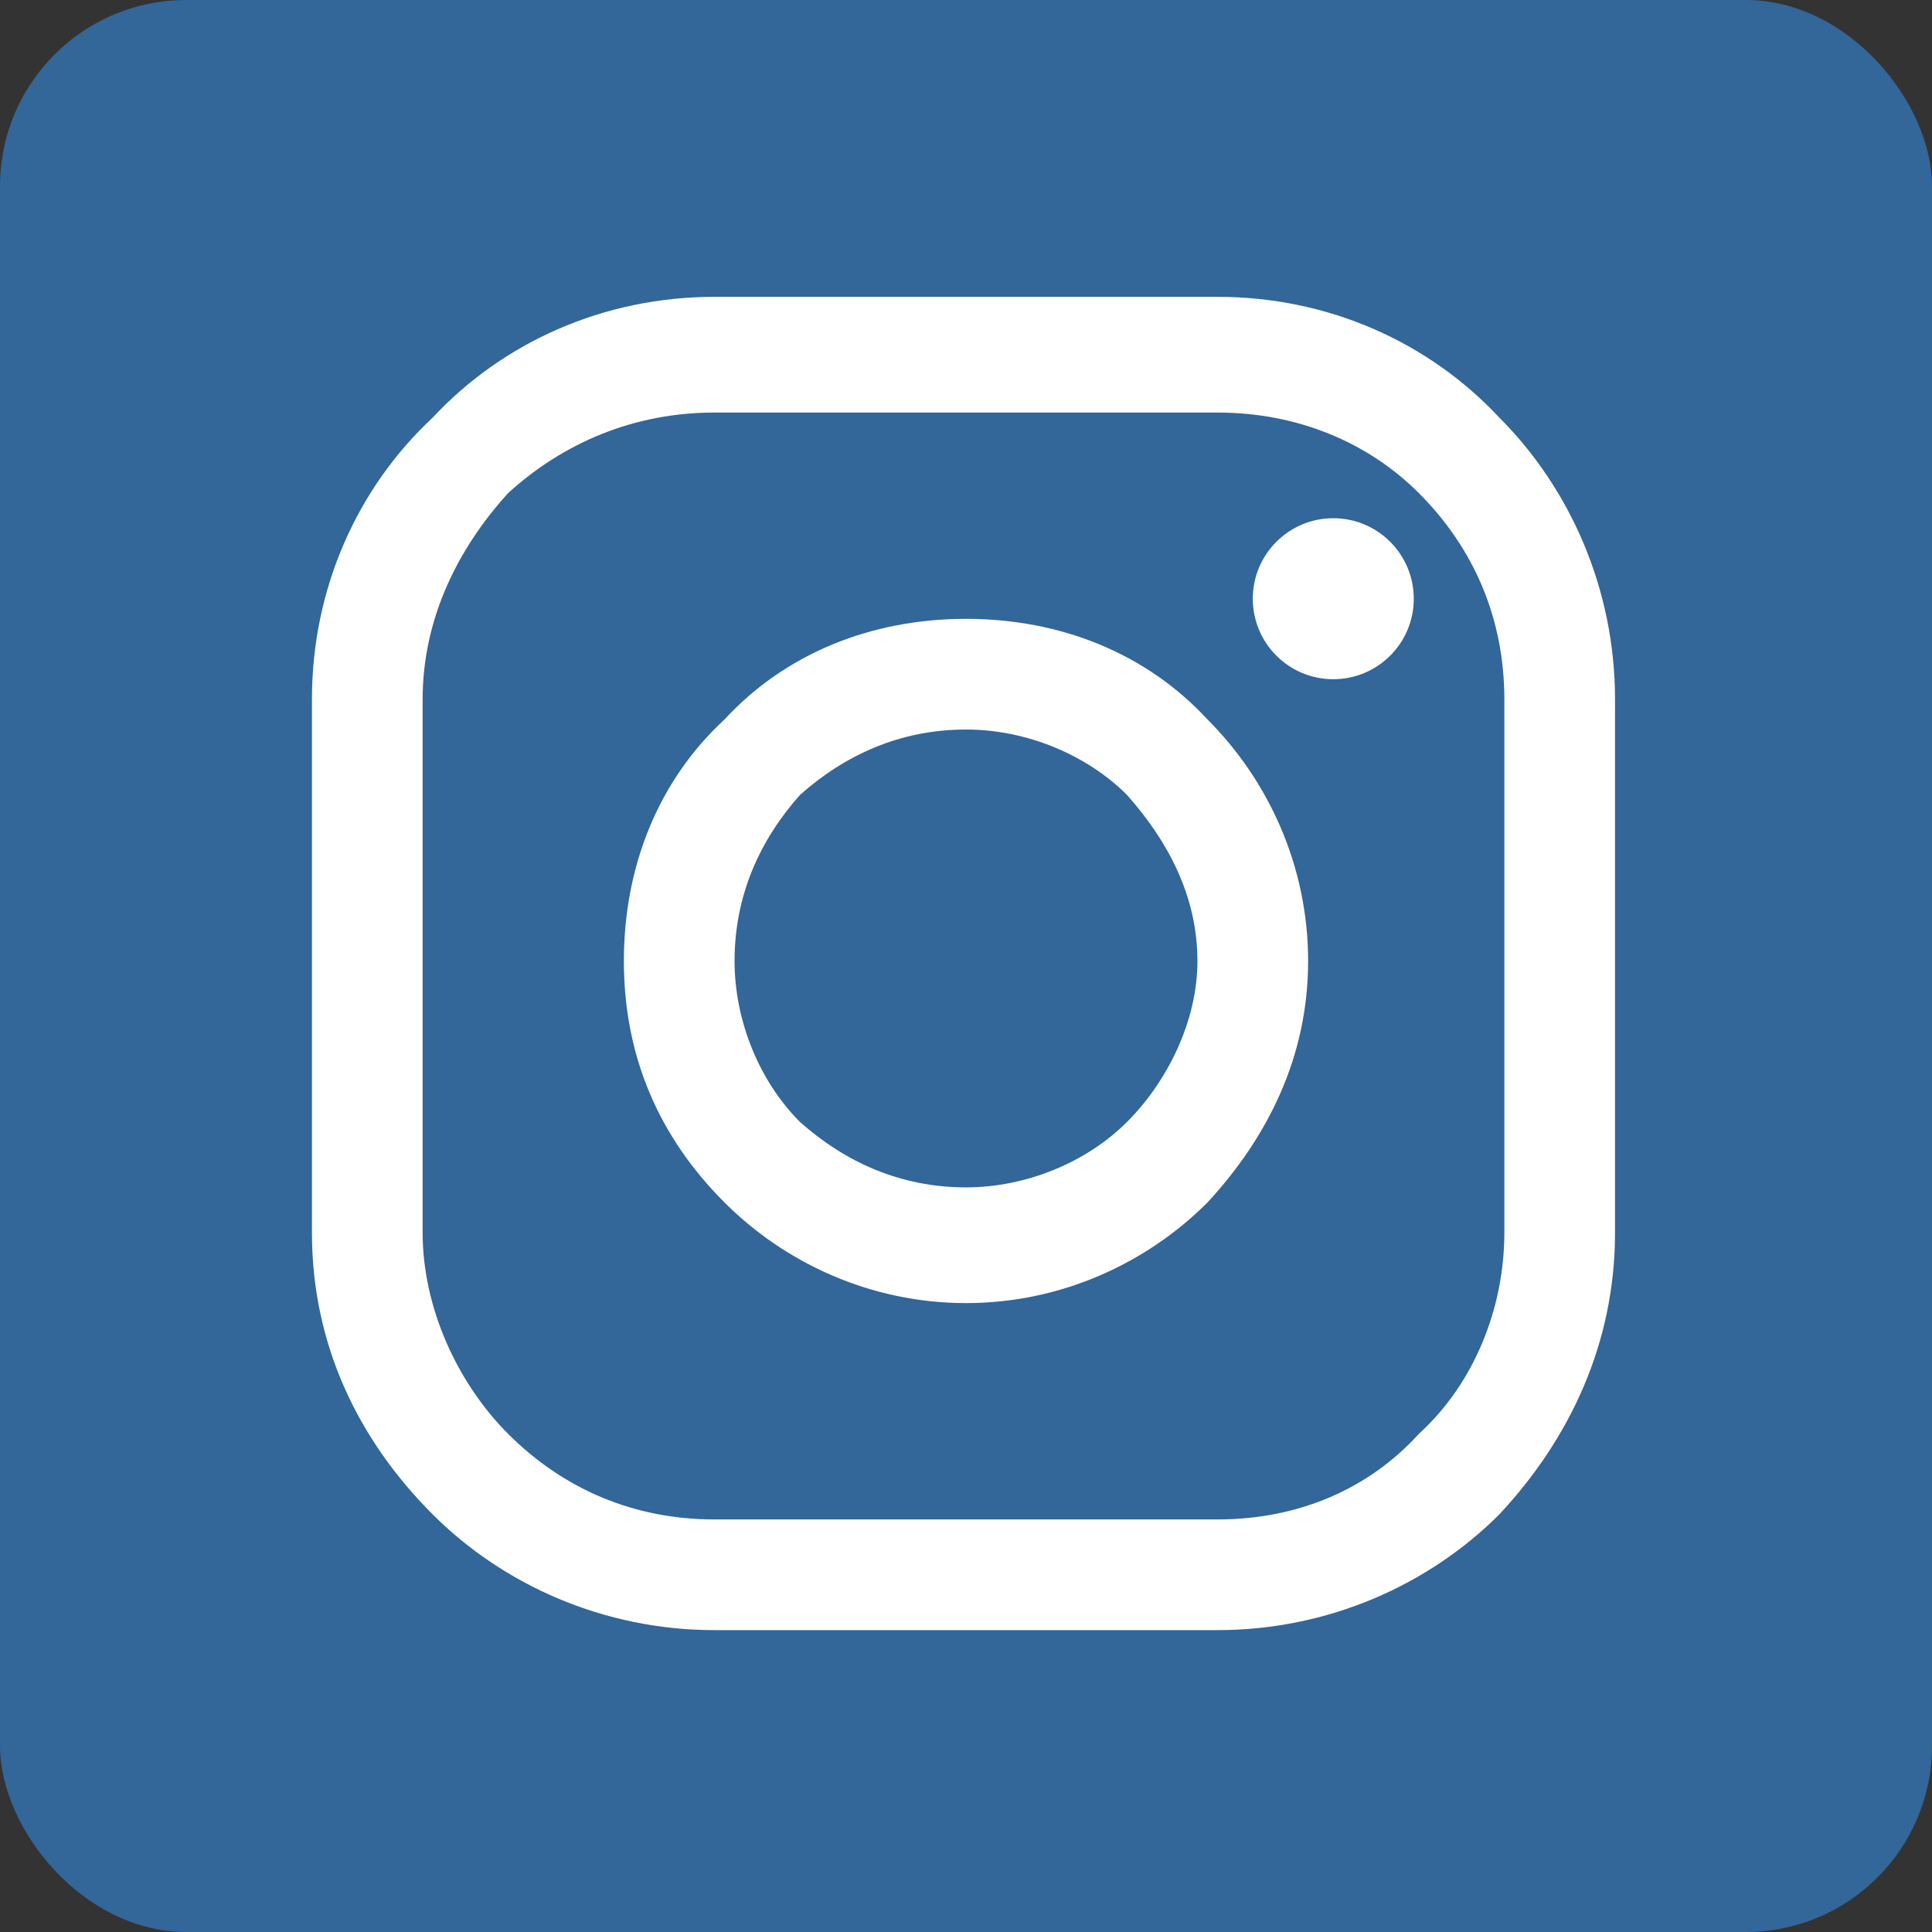<?xml version="1.0" ?><!DOCTYPE svg  PUBLIC '-//W3C//DTD SVG 1.1//EN'  'http://www.w3.org/Graphics/SVG/1.1/DTD/svg11.dtd'><svg height="1.042in" style="shape-rendering:geometricPrecision; text-rendering:geometricPrecision; image-rendering:optimizeQuality; fill-rule:evenodd; clip-rule:evenodd" version="1.1" viewBox="0 0 384 384" width="1.042in" xml:space="preserve" xmlns="http://www.w3.org/2000/svg" xmlns:xlink="http://www.w3.org/1999/xlink"><rect x="0" y="0" width="384" height="384" fill="#333333" stroke="none"/><defs><style type="text/css">
   <![CDATA[
    .fil0 {fill:#336699}
    .fil2 {fill:white}
    .fil1 {fill:white;fill-rule:nonzero}
   ]]>
  </style></defs><g id="Layer_x0020_1"><g id="_521256328"><rect class="fil0" height="384" rx="37" ry="37" width="384"/><g><path class="fil1" d="M142 59l100 0c22,0 42,9 56,24 14,14 23,34 23,56l0 106c0,22 -9,41 -23,56 -14,14 -34,23 -56,23l-100 0c-22,0 -42,-9 -56,-23 -15,-15 -24,-34 -24,-56l0 -106c0,-22 9,-42 24,-56 14,-15 34,-24 56,-24zm100 23l-100 0c-16,0 -30,6 -41,16 -10,11 -17,25 -17,41l0 106c0,15 7,30 17,40 11,11 25,17 41,17l100 0c16,0 30,-6 40,-17 11,-10 17,-25 17,-40l0 -106c0,-16 -6,-30 -17,-41 -10,-10 -24,-16 -40,-16z"/><path class="fil1" d="M192 123c19,0 36,7 48,20 12,12 20,29 20,48 0,19 -8,35 -20,48 -12,12 -29,20 -48,20 -19,0 -36,-8 -48,-20 -13,-13 -20,-29 -20,-48 0,-19 7,-36 20,-48 12,-13 29,-20 48,-20zm32 35c-8,-8 -20,-13 -32,-13 -13,0 -24,5 -33,13 -8,9 -13,20 -13,33 0,12 5,24 13,32 9,8 20,13 33,13 12,0 24,-5 32,-13 8,-8 14,-20 14,-32 0,-13 -6,-24 -14,-33z"/><circle class="fil2" cx="265" cy="119" r="16"/></g></g></g></svg>